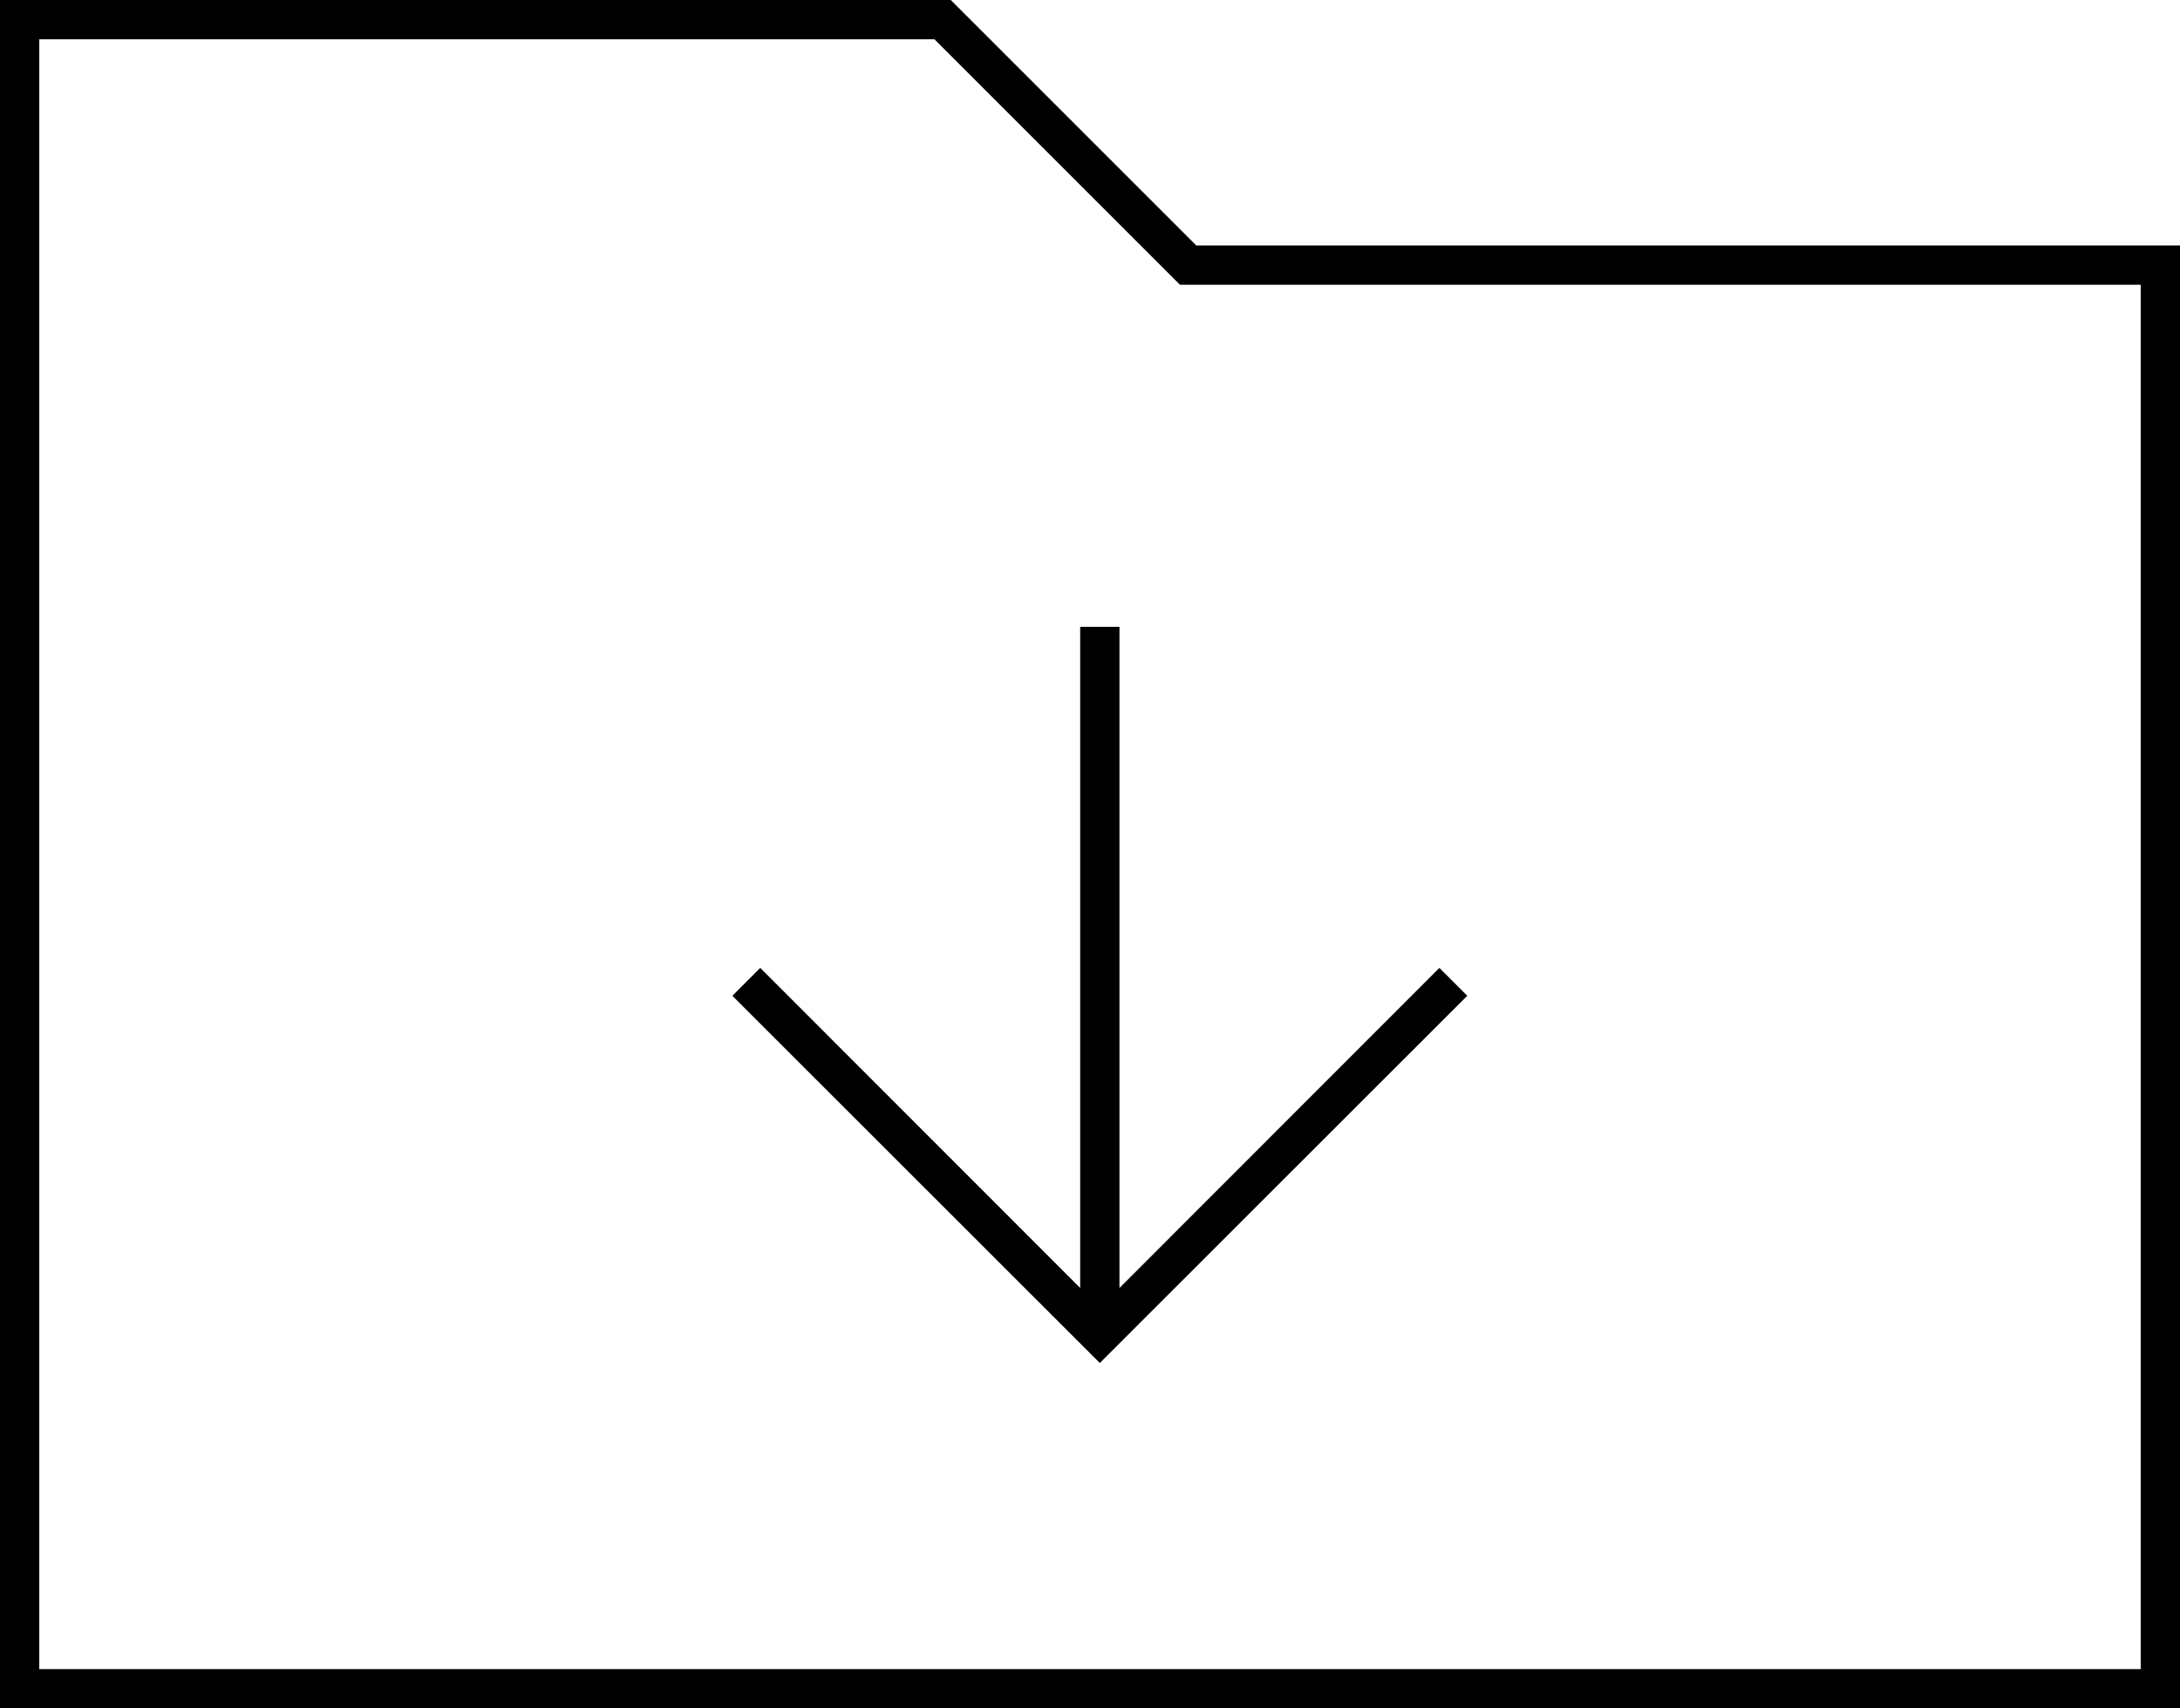<?xml version="1.0" encoding="utf-8"?>
<!-- Generator: Adobe Illustrator 24.0.0, SVG Export Plug-In . SVG Version: 6.00 Build 0)  -->
<svg version="1.1" id="Ebene_1" xmlns="http://www.w3.org/2000/svg" xmlns:xlink="http://www.w3.org/1999/xlink" x="0px" y="0px"
	 viewBox="0 0 111 87" style="enable-background:new 0 0 111 87;" xml:space="preserve">
<title>Group 16</title>
<g>
	<polygon points="57,31.92 55,31.92 55,65.59 38.71,49.29 37.29,50.71 56,69.41 74.71,50.71 73.29,49.29 57,65.59 	"/>
	<path d="M60.91,12.5L48.41,0H0v87h111V12.5H60.91z M109,85H2V2h45.58l12.5,12.5H109V85z"/>
</g>
</svg>
